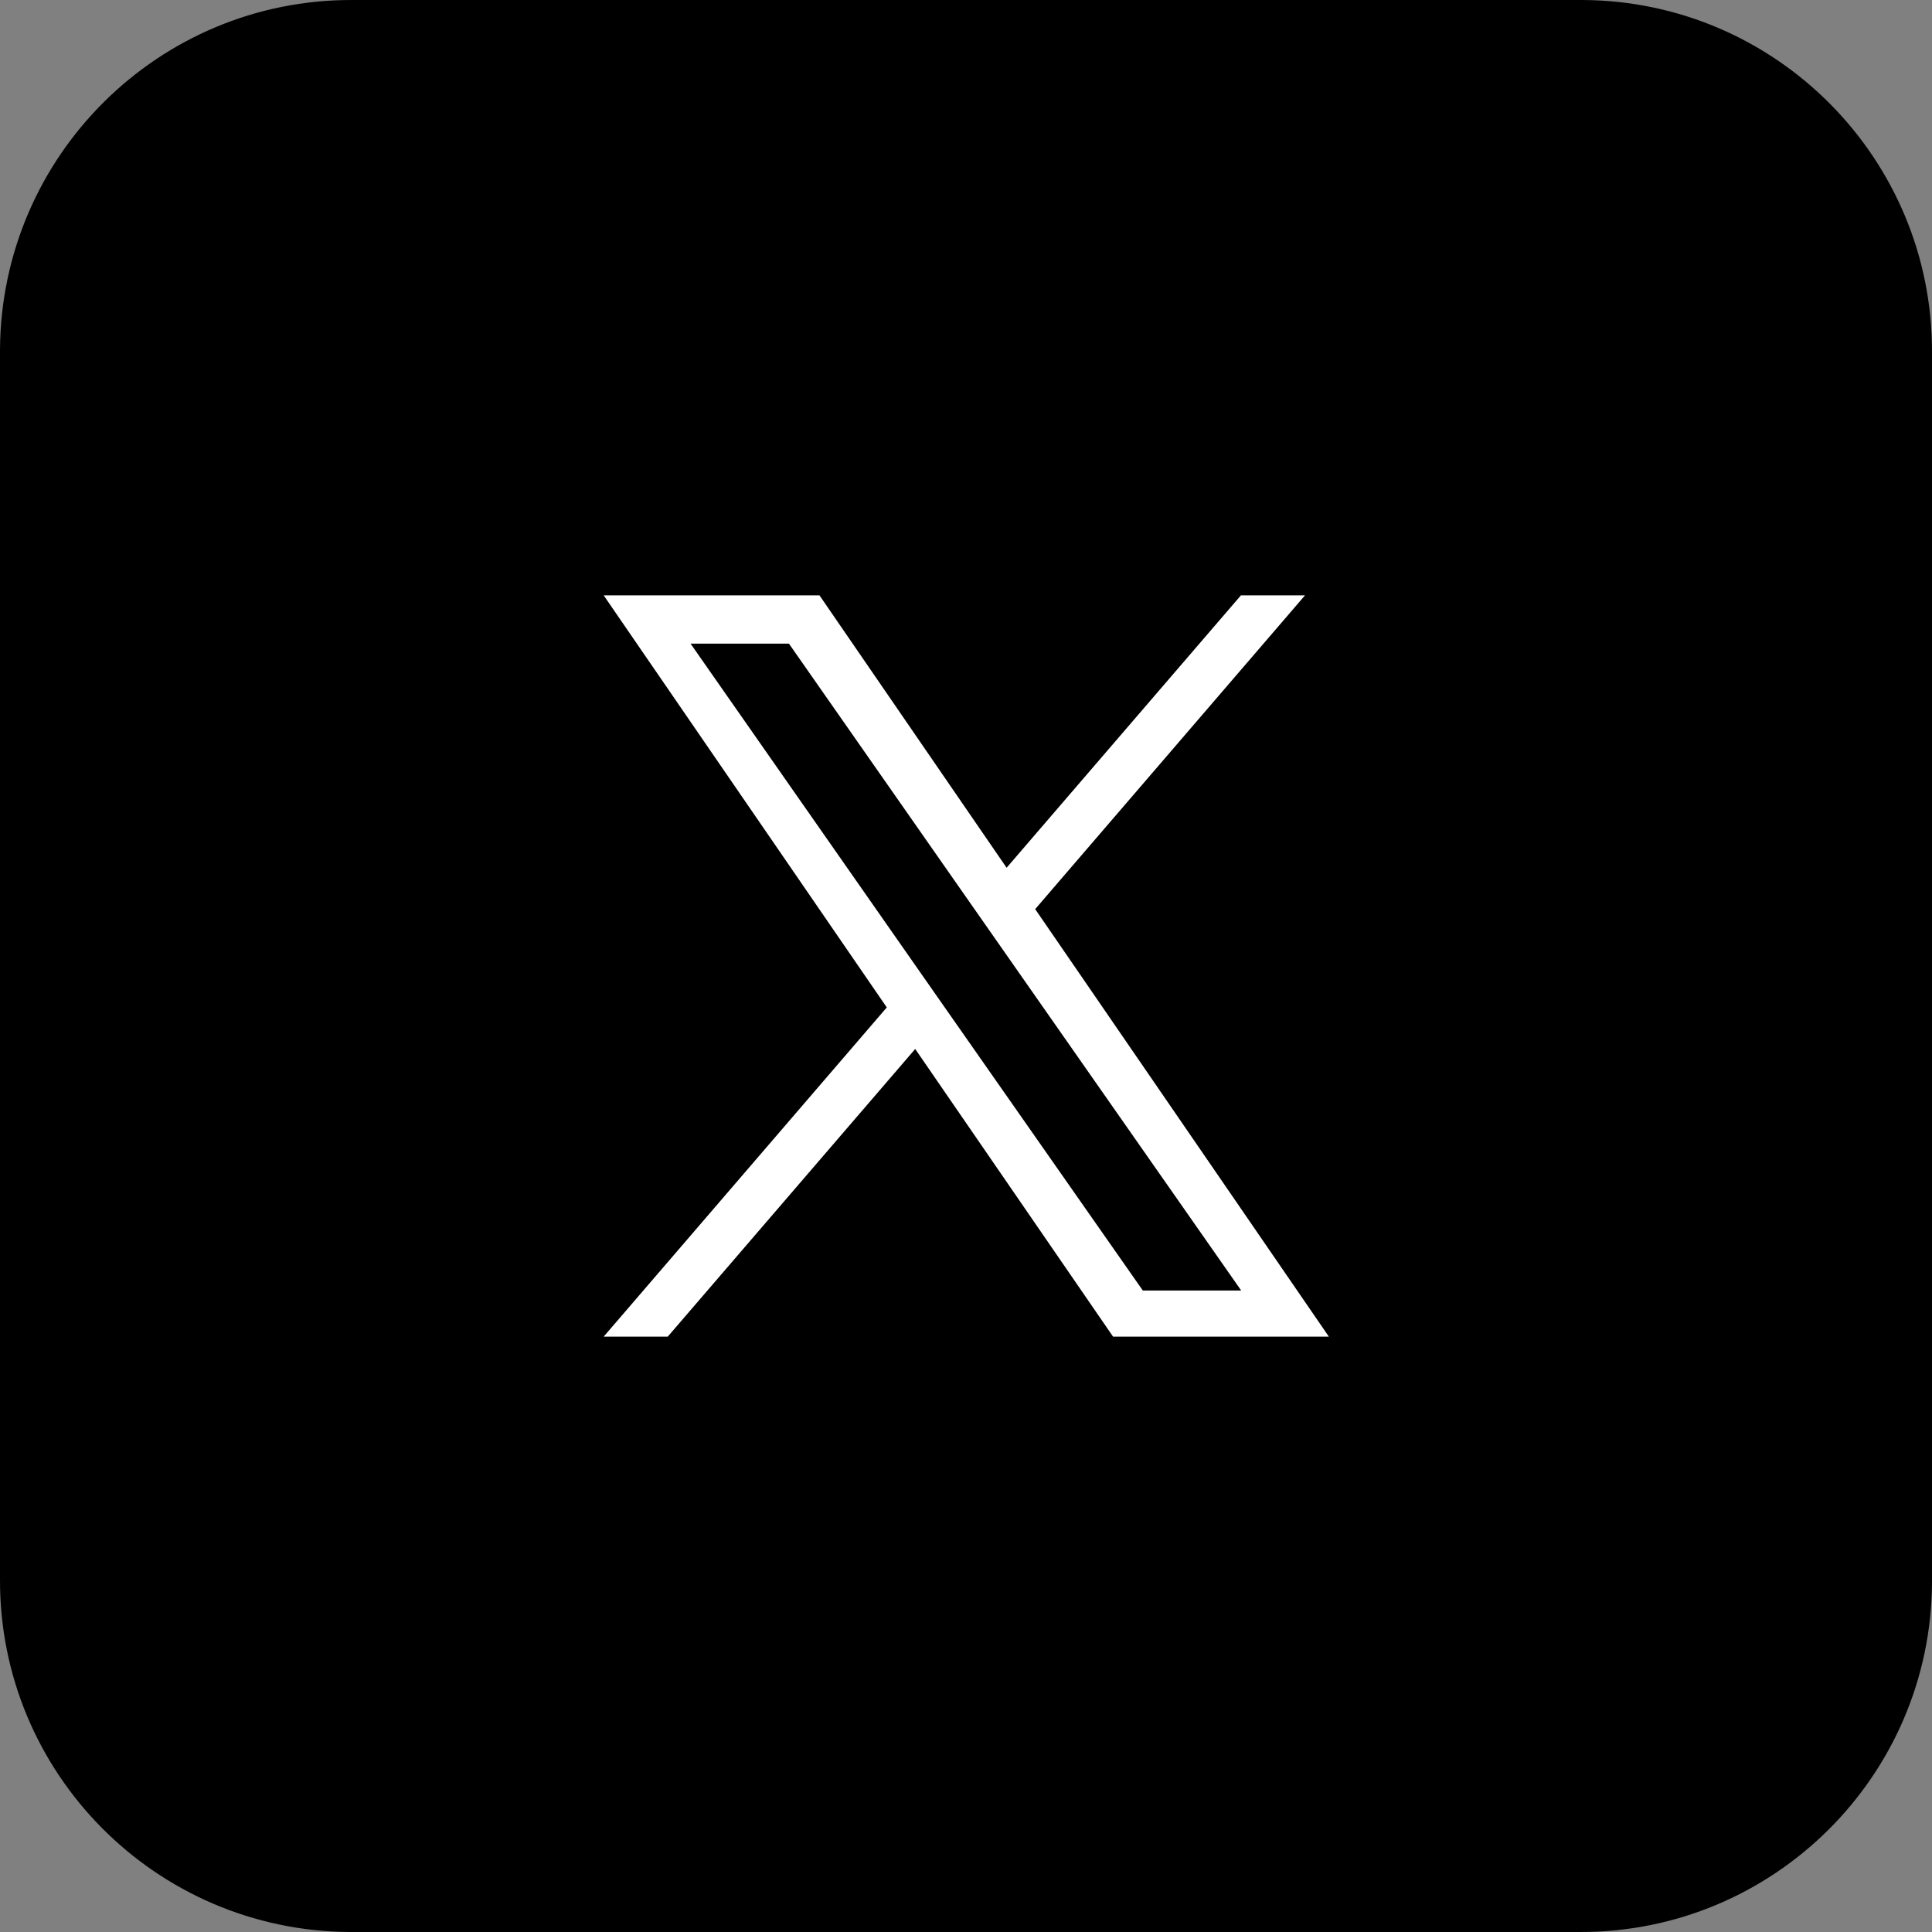 <?xml version="1.0" encoding="UTF-8"?>
<svg id="_レイヤー_2" data-name="レイヤー 2" xmlns="http://www.w3.org/2000/svg" viewBox="0 0 72.07 72.07">
  <rect x="0" y="0" width="72.07" height="72.07" fill="#808080" stroke="none"/>
  <defs>
    <style>
      .cls-1, .cls-2 {
        stroke-width: 0px;
      }

      .cls-2 {
        fill: #fff;
      }
    </style>
  </defs>
  <g id="_レイヤー_1-2" data-name="レイヤー 1">
    <g>
      <path class="cls-1" d="m72.07,13.14v45.9c-.04,7.22-5.92,13.05-13.14,13.03H13.03C5.81,72.02-.02,66.15,0,58.92V13.03C.05,5.81,5.92-.02,13.14,0h45.9c7.22.04,13.05,5.92,13.03,13.14Z"/>
      <path class="cls-2" d="m38.61,33.92l10.07-11.71h-2.39l-8.74,10.16-6.98-10.16h-8.05l10.56,15.37-10.56,12.28h2.39l9.23-10.73,7.38,10.73h8.05l-10.95-15.94h0Zm-3.27,3.8l-1.07-1.53-8.51-12.18h3.67l6.87,9.83,1.07,1.53,8.93,12.77h-3.67l-7.29-10.42h0Z"/>
    </g>
  </g>
</svg>